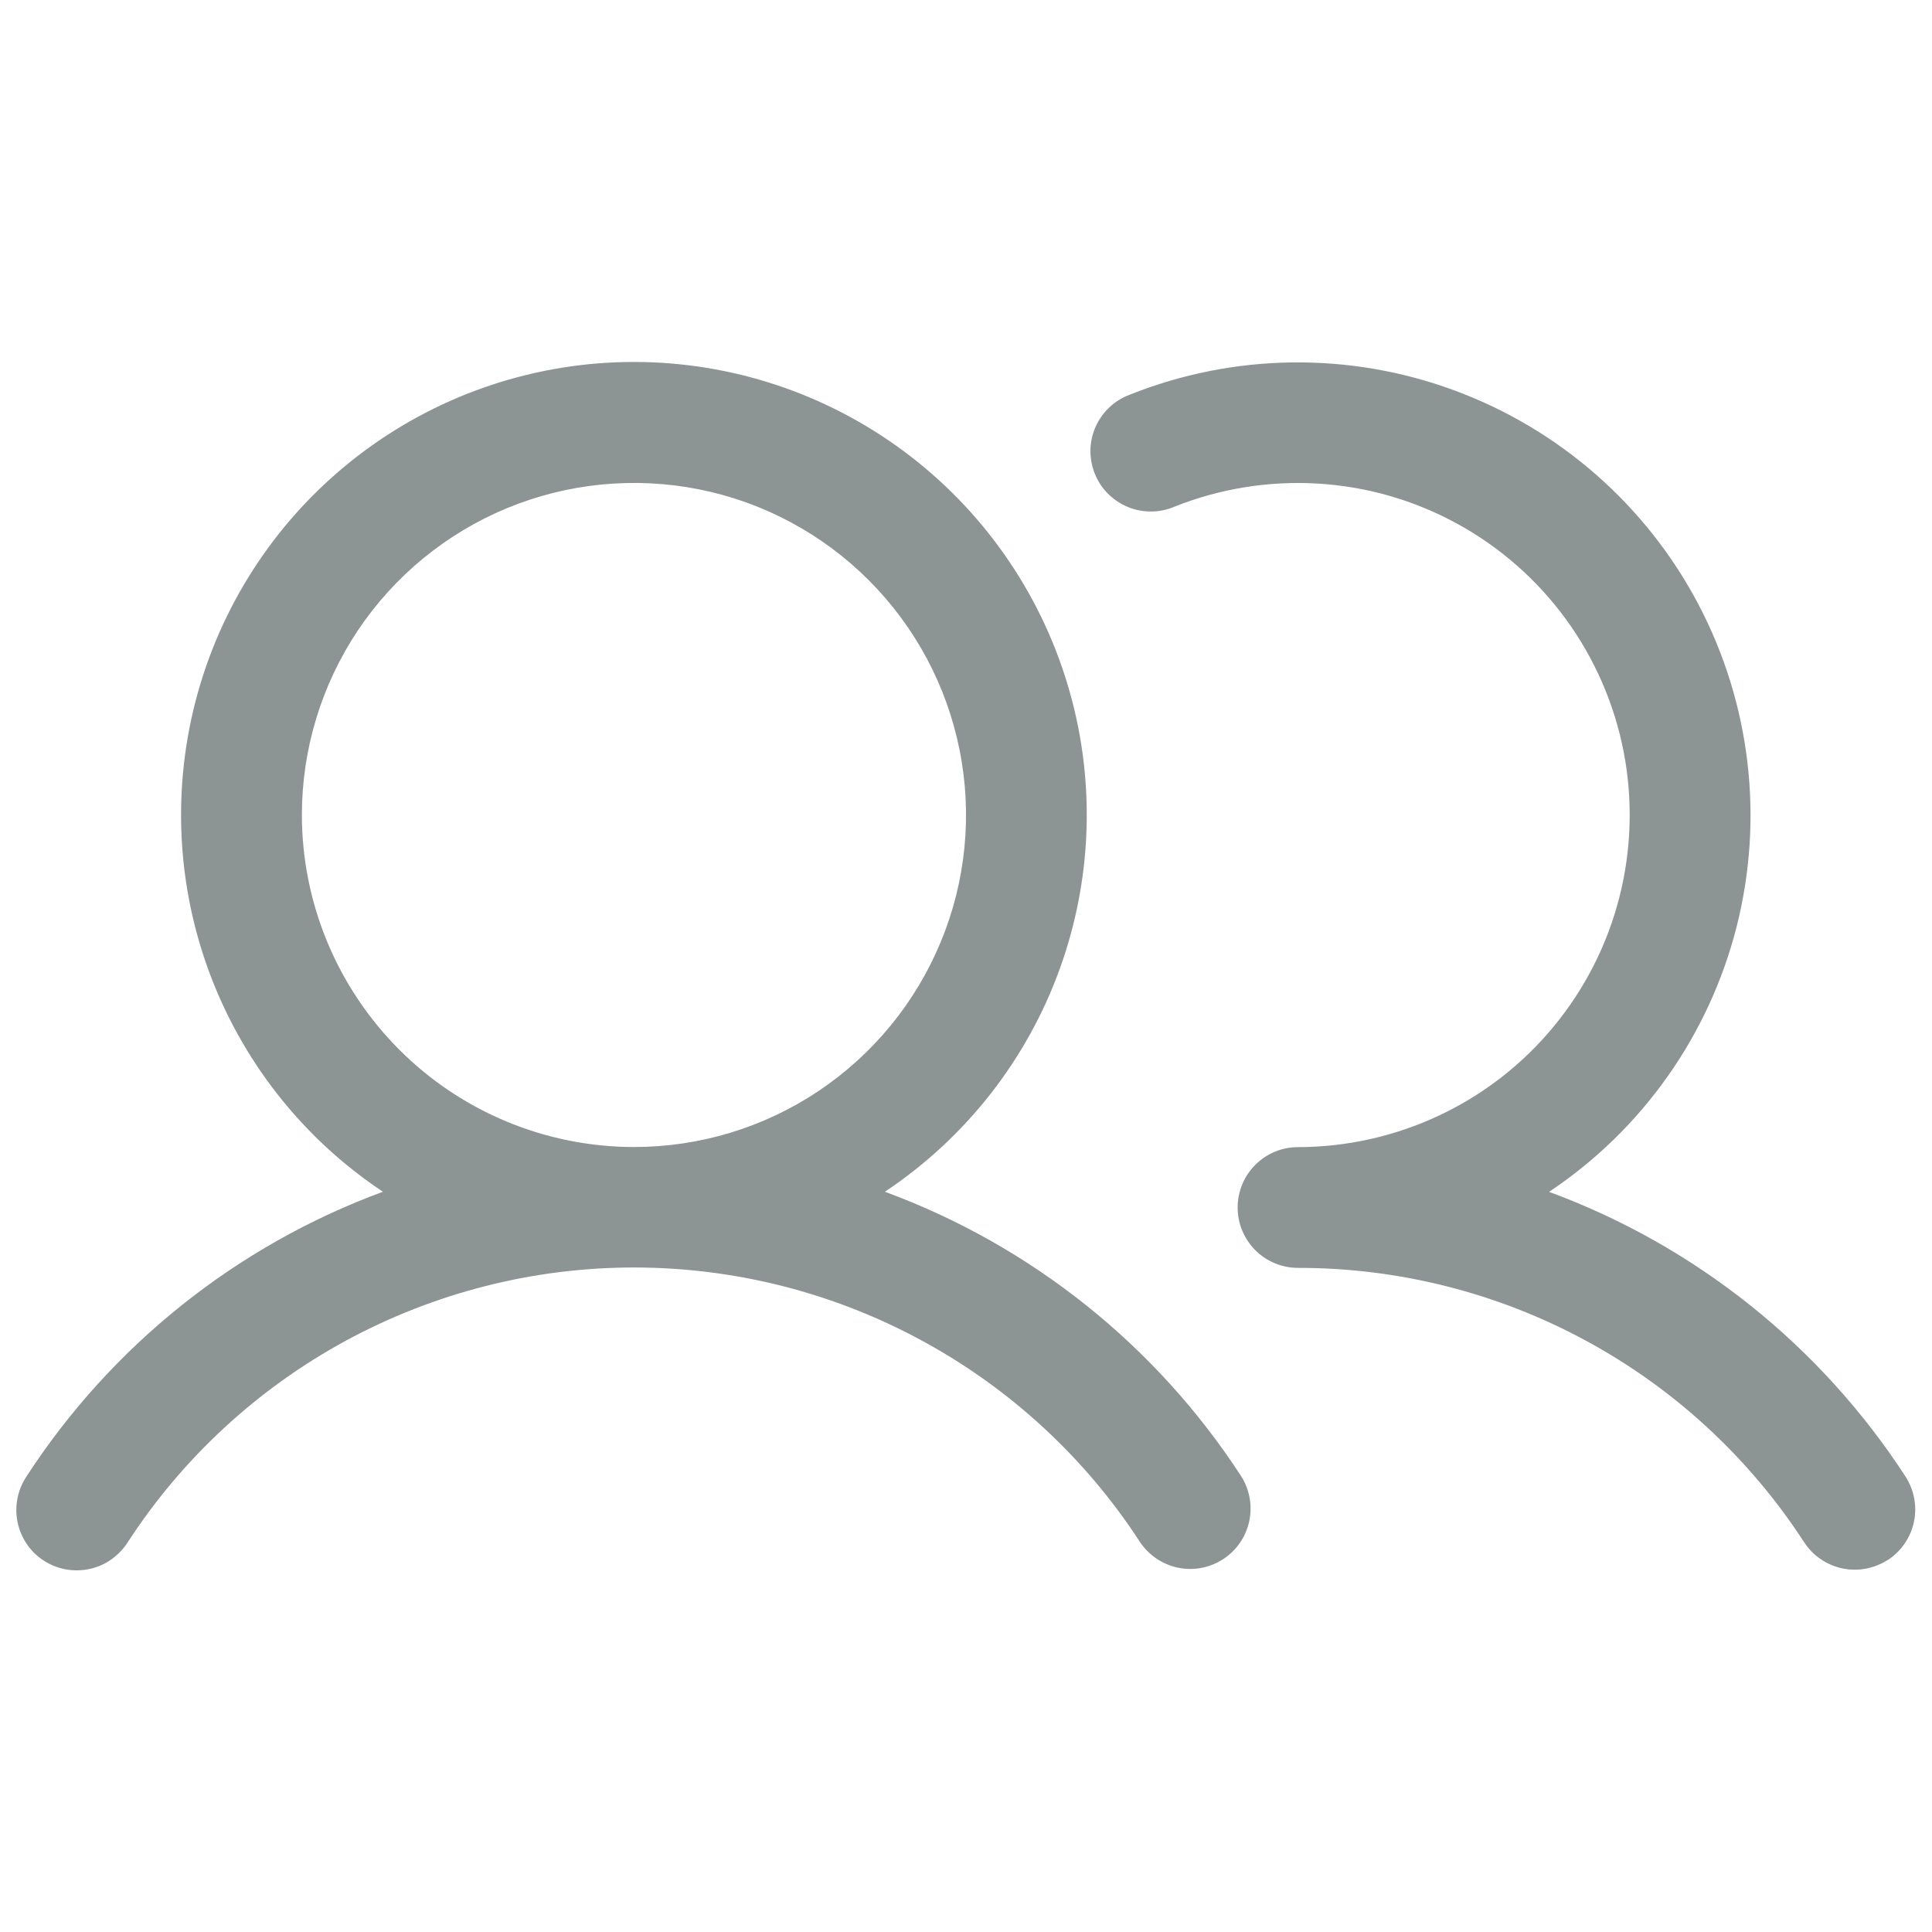 <?xml version="1.0" encoding="UTF-8"?>
<svg fill="none" viewBox="0 0 20 20" xmlns="http://www.w3.org/2000/svg">
<path d="m9.16 12.337c0.838-0.558 1.474-1.37 1.814-2.317 0.34-0.947 0.367-1.978 0.075-2.942-0.291-0.963-0.885-1.807-1.693-2.407-0.808-0.6-1.788-0.924-2.794-0.924s-1.986 0.324-2.794 0.924-1.402 1.444-1.693 2.407c-0.291 0.963-0.265 1.995 0.075 2.942 0.34 0.947 0.976 1.76 1.814 2.317-1.515 0.558-2.809 1.592-3.689 2.946-0.046 0.069-0.078 0.146-0.094 0.227-0.016 0.081-0.016 0.165 5.31e-4 0.246s0.049 0.158 0.095 0.227c0.047 0.069 0.106 0.127 0.176 0.172 0.069 0.045 0.147 0.076 0.229 0.091 0.081 0.015 0.165 0.013 0.246-0.004 0.081-0.018 0.158-0.051 0.225-0.099s0.126-0.108 0.17-0.178c0.567-0.873 1.344-1.59 2.259-2.087 0.915-0.496 1.94-0.757 2.981-0.757s2.066 0.26 2.981 0.757c0.915 0.496 1.692 1.214 2.259 2.087 0.092 0.136 0.233 0.231 0.394 0.264 0.161 0.033 0.328 7e-4 0.466-0.089 0.138-0.09 0.234-0.23 0.269-0.39 0.035-0.161 0.005-0.328-0.082-0.467-0.88-1.354-2.174-2.388-3.689-2.946zm-6.035-3.9c0-0.68 0.202-1.345 0.579-1.91 0.378-0.565 0.915-1.006 1.543-1.266 0.628-0.26 1.319-0.328 1.986-0.196s1.279 0.46 1.76 0.941 0.808 1.093 0.941 1.76c0.133 0.667 0.065 1.358-0.196 1.986-0.26 0.628-0.701 1.165-1.266 1.543-0.565 0.378-1.23 0.579-1.91 0.579-0.911-1e-3 -1.785-0.363-2.429-1.008s-1.007-1.518-1.008-2.43zm16.417 7.711c-0.139 0.09-0.308 0.122-0.47 0.088-0.162-0.034-0.304-0.131-0.395-0.27-0.567-0.873-1.343-1.591-2.259-2.087-0.915-0.496-1.94-0.755-2.981-0.754-0.166 0-0.325-0.066-0.442-0.183-0.117-0.117-0.183-0.276-0.183-0.442 0-0.166 0.066-0.325 0.183-0.442 0.117-0.117 0.276-0.183 0.442-0.183 0.506-4e-4 1.006-0.113 1.464-0.329 0.458-0.216 0.862-0.53 1.184-0.921s0.554-0.847 0.679-1.338c0.125-0.491 0.14-1.003 0.045-1.5-0.096-0.497-0.3-0.967-0.598-1.376s-0.683-0.747-1.127-0.99-0.936-0.385-1.442-0.415-1.011 0.051-1.481 0.238c-0.077 0.033-0.159 0.051-0.243 0.051-0.084 7e-4 -0.166-0.015-0.243-0.047-0.077-0.032-0.147-0.079-0.206-0.138-0.059-0.059-0.105-0.13-0.136-0.207-0.031-0.078-0.046-0.161-0.045-0.244 0.002-0.084 0.02-0.166 0.054-0.242 0.034-0.076 0.083-0.145 0.144-0.202 0.061-0.057 0.133-0.101 0.211-0.13 1.076-0.429 2.273-0.445 3.36-0.043 1.087 0.401 1.987 1.191 2.526 2.216 0.539 1.026 0.679 2.214 0.394 3.337-0.286 1.123-0.977 2.1-1.941 2.743 1.515 0.558 2.809 1.592 3.689 2.946 0.09 0.139 0.122 0.308 0.088 0.47-0.034 0.162-0.131 0.304-0.27 0.395z" fill="#8C9494"/>
</svg>
